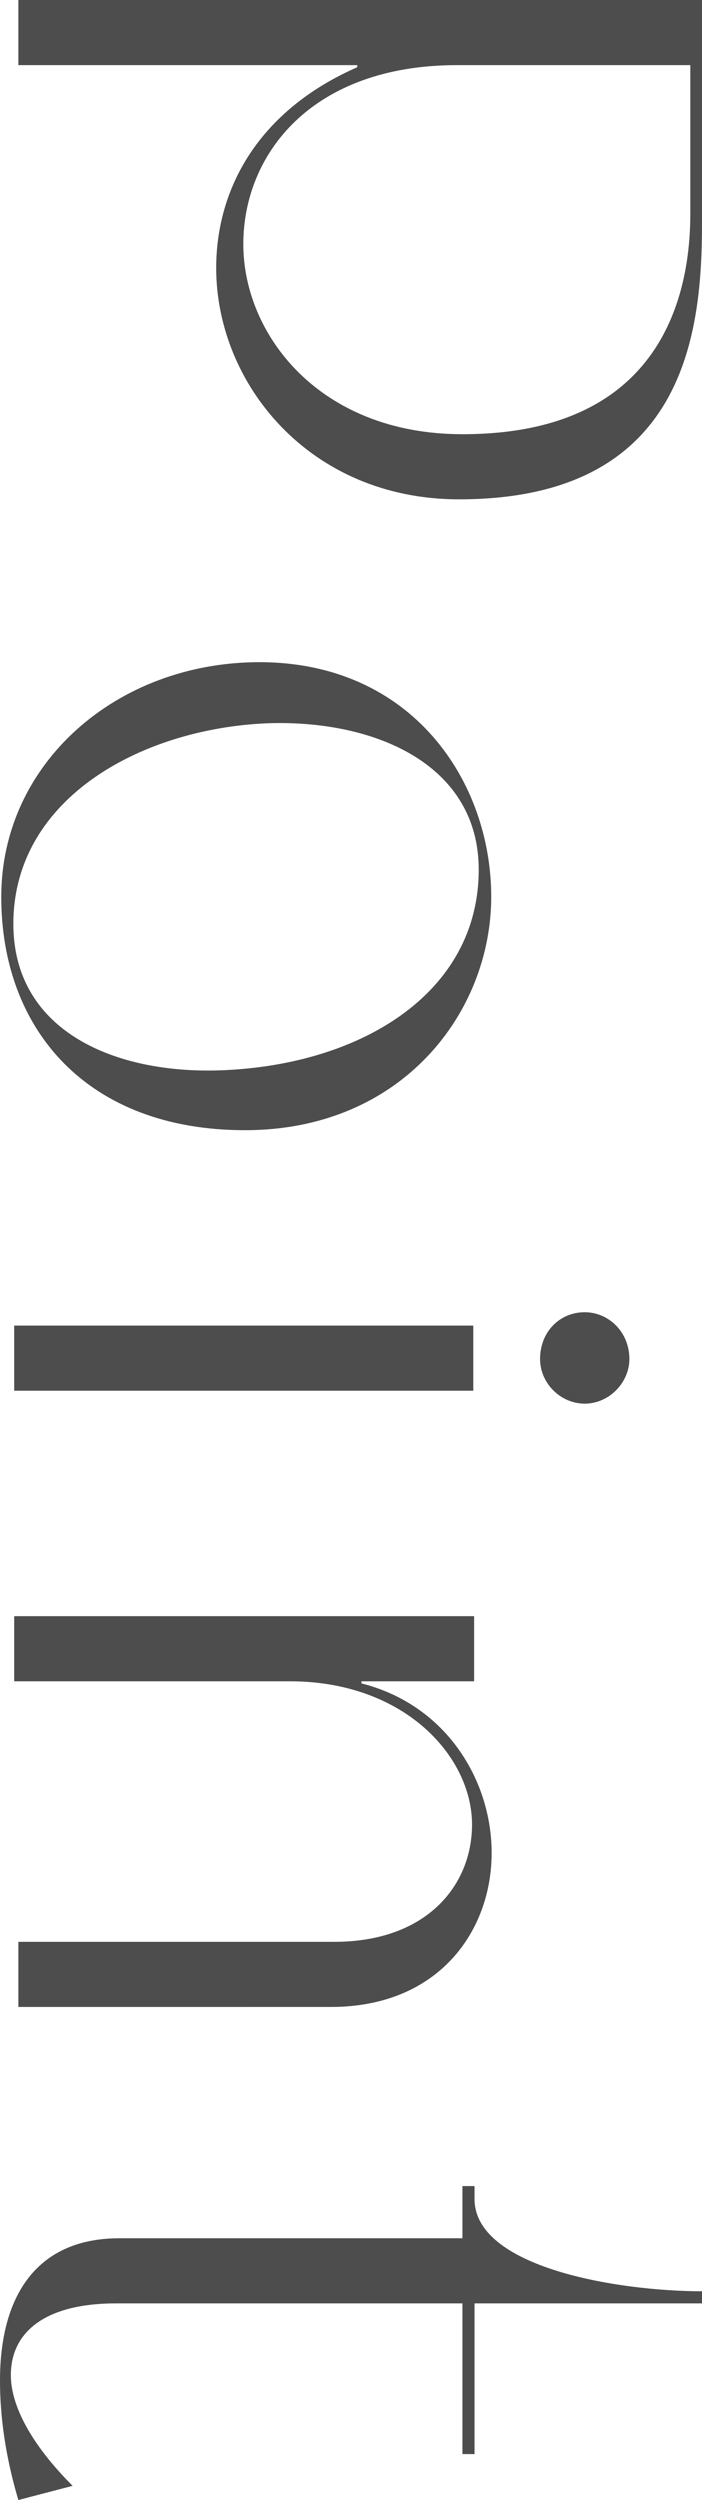 <svg data-name="レイヤー 2" xmlns="http://www.w3.org/2000/svg" width="16.82" height="59.88"><path d="M.44 0h16.38v5.33c0 2.55-.34 6.63-5.82 6.63-3.59 0-5.82-2.78-5.82-5.54 0-1.9 1.01-3.77 3.38-4.81v-.05H.44V0zm10.64 10.4c4.84 0 5.46-3.43 5.46-5.28V1.56h-5.59c-3.48 0-5.12 2.13-5.12 4.29s1.82 4.55 5.25 4.55zm-4.87 5.46c3.67 0 5.56 2.86 5.56 5.62s-2.13 5.59-5.9 5.59-5.84-2.4-5.84-5.59 2.76-5.62 6.19-5.62zm-1.06 9.78c3.43-.08 6.32-1.82 6.32-4.81 0-2.47-2.39-3.56-4.94-3.51-3.02.08-6.21 1.74-6.21 4.81 0 2.5 2.31 3.56 4.84 3.51zM.34 31.75h11v1.56h-11v-1.56zm13.67-.32c.57 0 1.07.47 1.07 1.12 0 .57-.49 1.07-1.07 1.07s-1.07-.49-1.07-1.07c0-.65.47-1.12 1.07-1.12zM.34 38.71h11.02v1.56h-2.7v.05c2.05.52 3.12 2.34 3.12 4.06 0 1.87-1.27 3.69-3.85 3.69H.44v-1.56h7.57c2.21 0 3.3-1.35 3.3-2.81 0-1.61-1.59-3.41-4.32-3.43H.34v-1.56zm2.52 14.9h8.22v-1.25h.29v.31c0 1.64 3.43 2.21 5.46 2.21v.29h-5.46v3.61h-.29v-3.61h-8.3c-1.69 0-2.52.68-2.52 1.72 0 .73.49 1.66 1.48 2.65l-1.3.34c-.31-1.04-.44-2-.44-2.86 0-2.11.94-3.41 2.86-3.41z" fill="#4d4d4d" stroke-width="0"/></svg>